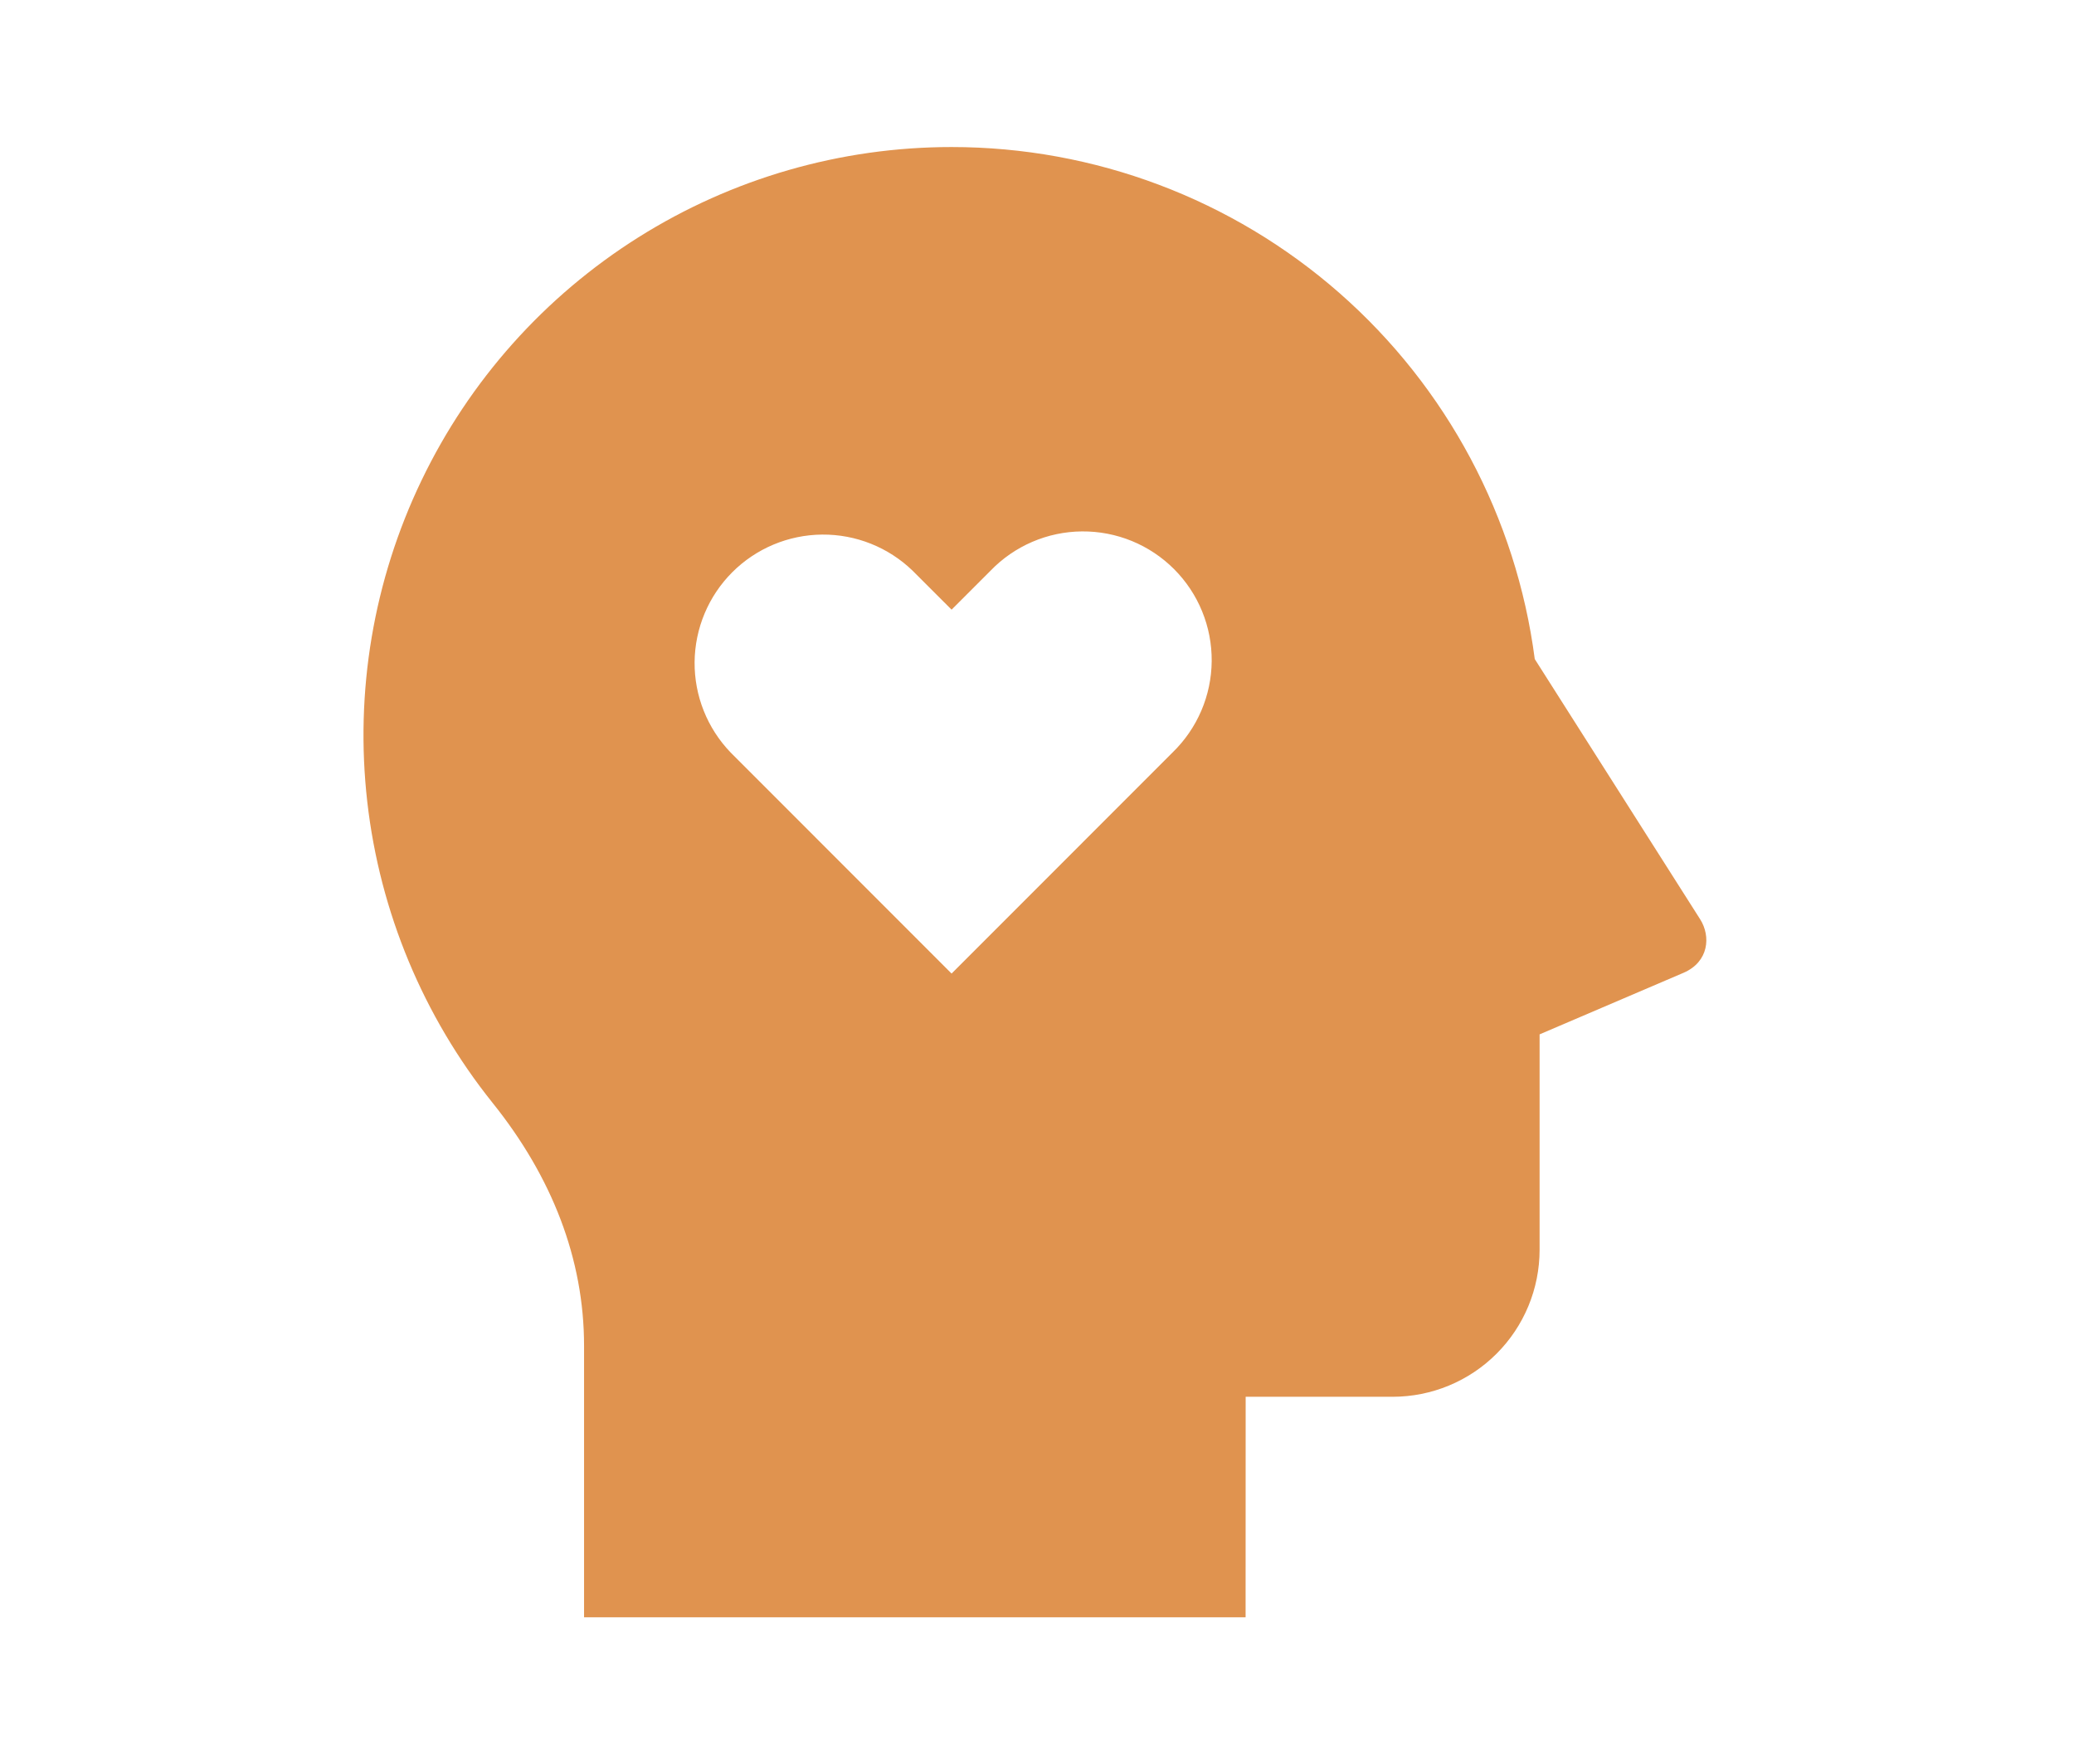 <svg xmlns="http://www.w3.org/2000/svg" width="87" height="74" viewBox="0 0 87 74" fill="none"><path d="M39.917 6.167C45.907 6.166 51.692 8.344 56.194 12.296C60.695 16.248 63.605 21.703 64.38 27.642L71.317 38.554C71.774 39.272 71.681 40.342 70.624 40.799L64.583 43.383V52.417C64.583 54.052 63.934 55.621 62.777 56.777C61.621 57.934 60.052 58.583 58.417 58.583H52.253L52.25 67.833H24.5V56.444C24.5 52.805 23.156 49.361 20.661 46.253C17.756 42.625 15.934 38.251 15.407 33.633C14.879 29.015 15.667 24.343 17.68 20.153C19.692 15.963 22.847 12.428 26.781 9.953C30.716 7.479 35.269 6.166 39.917 6.167ZM38.282 23.936C37.265 22.953 35.902 22.409 34.487 22.421C33.073 22.433 31.719 23 30.718 24C29.718 25 29.15 26.354 29.137 27.768C29.125 29.183 29.669 30.546 30.651 31.564L39.917 40.833L49.182 31.564C49.697 31.066 50.108 30.471 50.391 29.812C50.674 29.154 50.822 28.446 50.828 27.73C50.834 27.013 50.698 26.302 50.426 25.639C50.155 24.976 49.754 24.374 49.247 23.867C48.741 23.361 48.138 22.96 47.475 22.689C46.812 22.418 46.101 22.282 45.385 22.288C44.668 22.294 43.96 22.443 43.302 22.726C42.644 23.009 42.048 23.42 41.551 23.936L39.917 25.57L38.282 23.936Z" fill="#E0934F"></path></svg>